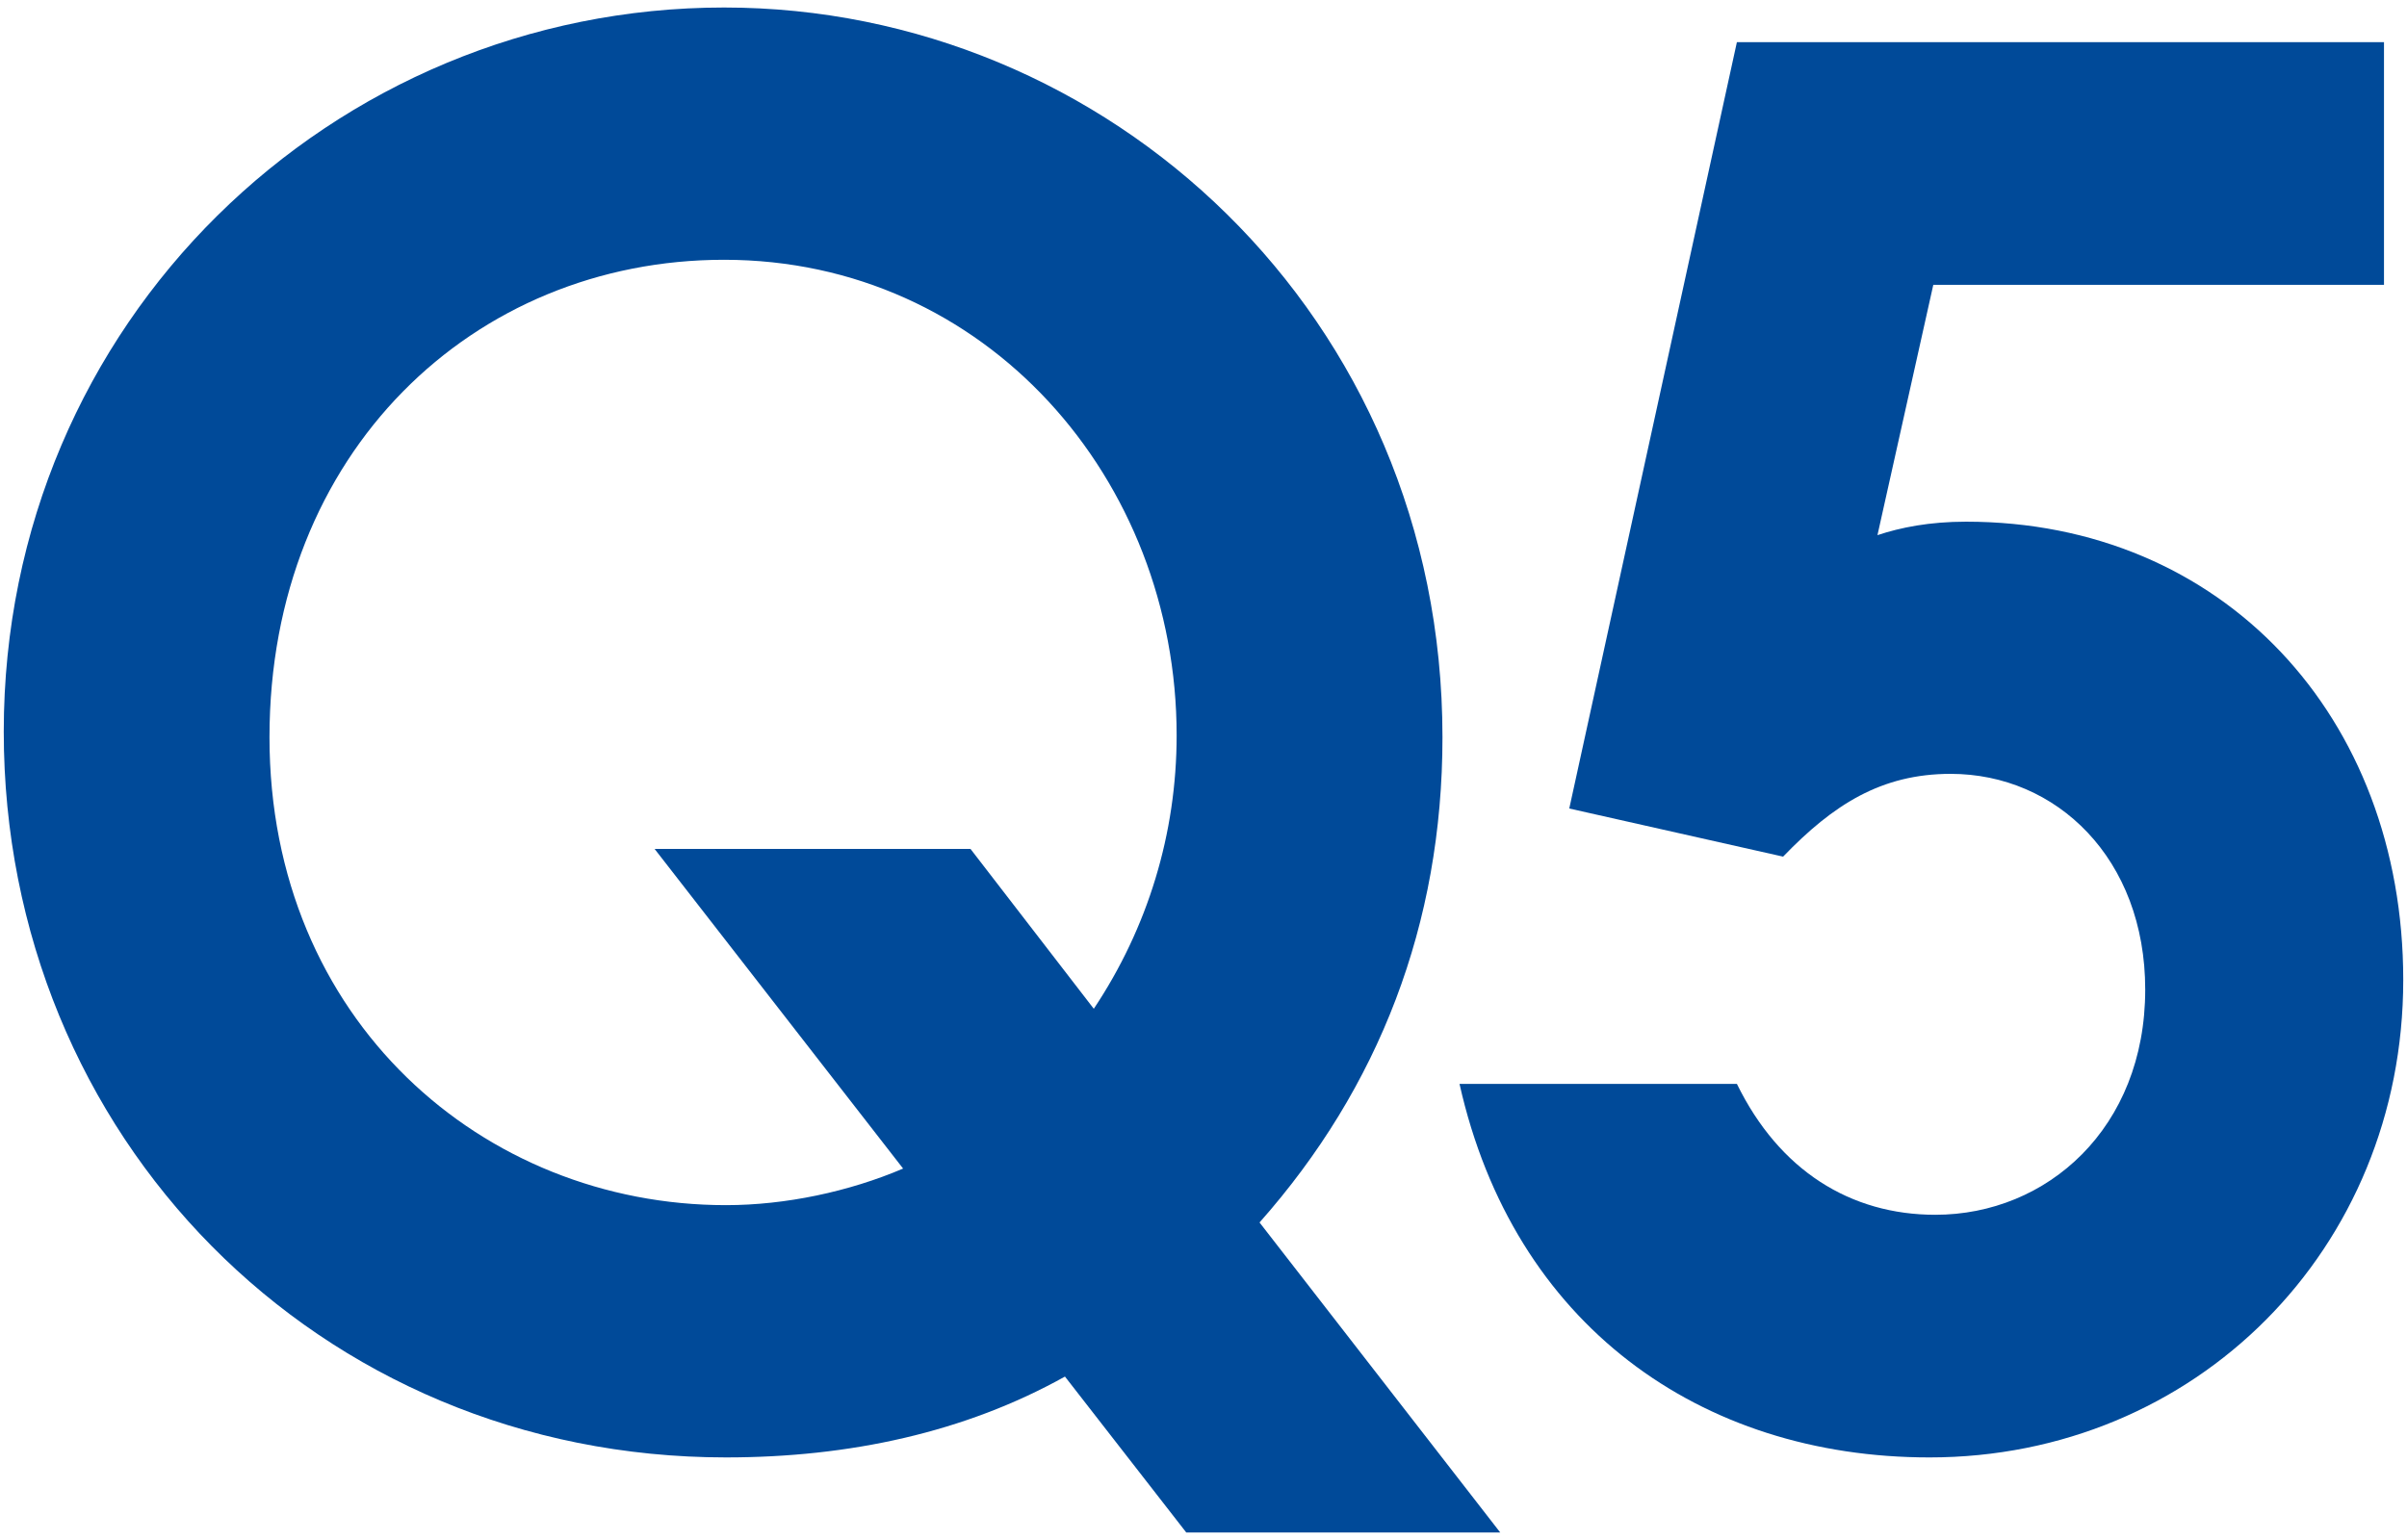 <?xml version="1.0" encoding="UTF-8"?>
<svg id="Layer_2" data-name="Layer 2" xmlns="http://www.w3.org/2000/svg" viewBox="0 0 25 16">
  <g id="_デザイン" data-name="デザイン">
    <g>
      <g>
        <path d="M11.061,14.302c-1.04.58-2.24.84-3.521.84C3.299,15.142.039,11.801.039,7.601.039,3.339,3.459.078,7.521.078c3.981,0,7.461,3.201,7.461,7.582,0,1.94-.66,3.641-1.9,5.041l2.5,3.221h-3.261l-1.26-1.62ZM11.361,10.48c.56-.84.86-1.82.86-2.84,0-2.661-1.98-4.941-4.701-4.941-2.601,0-4.721,2-4.721,4.961,0,2.94,2.221,4.861,4.741,4.861.62,0,1.28-.141,1.84-.38l-2.581-3.321h3.281l1.28,1.66Z" style="fill: #004a99;"/>
        <path d="M18.04.438h6.721v2.521h-4.681l-.58,2.601c.24-.08.54-.14.92-.14,2.661,0,4.541,2.021,4.541,4.761,0,2.801-2.161,4.961-4.921,4.961-2.381,0-4.321-1.38-4.881-3.881h2.881c.44.9,1.18,1.36,2.061,1.36,1.16,0,2.18-.9,2.18-2.34,0-1.36-.92-2.241-2.021-2.241-.72,0-1.22.32-1.74.86l-2.221-.5,1.741-7.962Z" style="fill: #004a99;"/>
      </g>
      <rect width="25" height="16" style="fill: none;"/>
    </g>
  </g>
</svg>